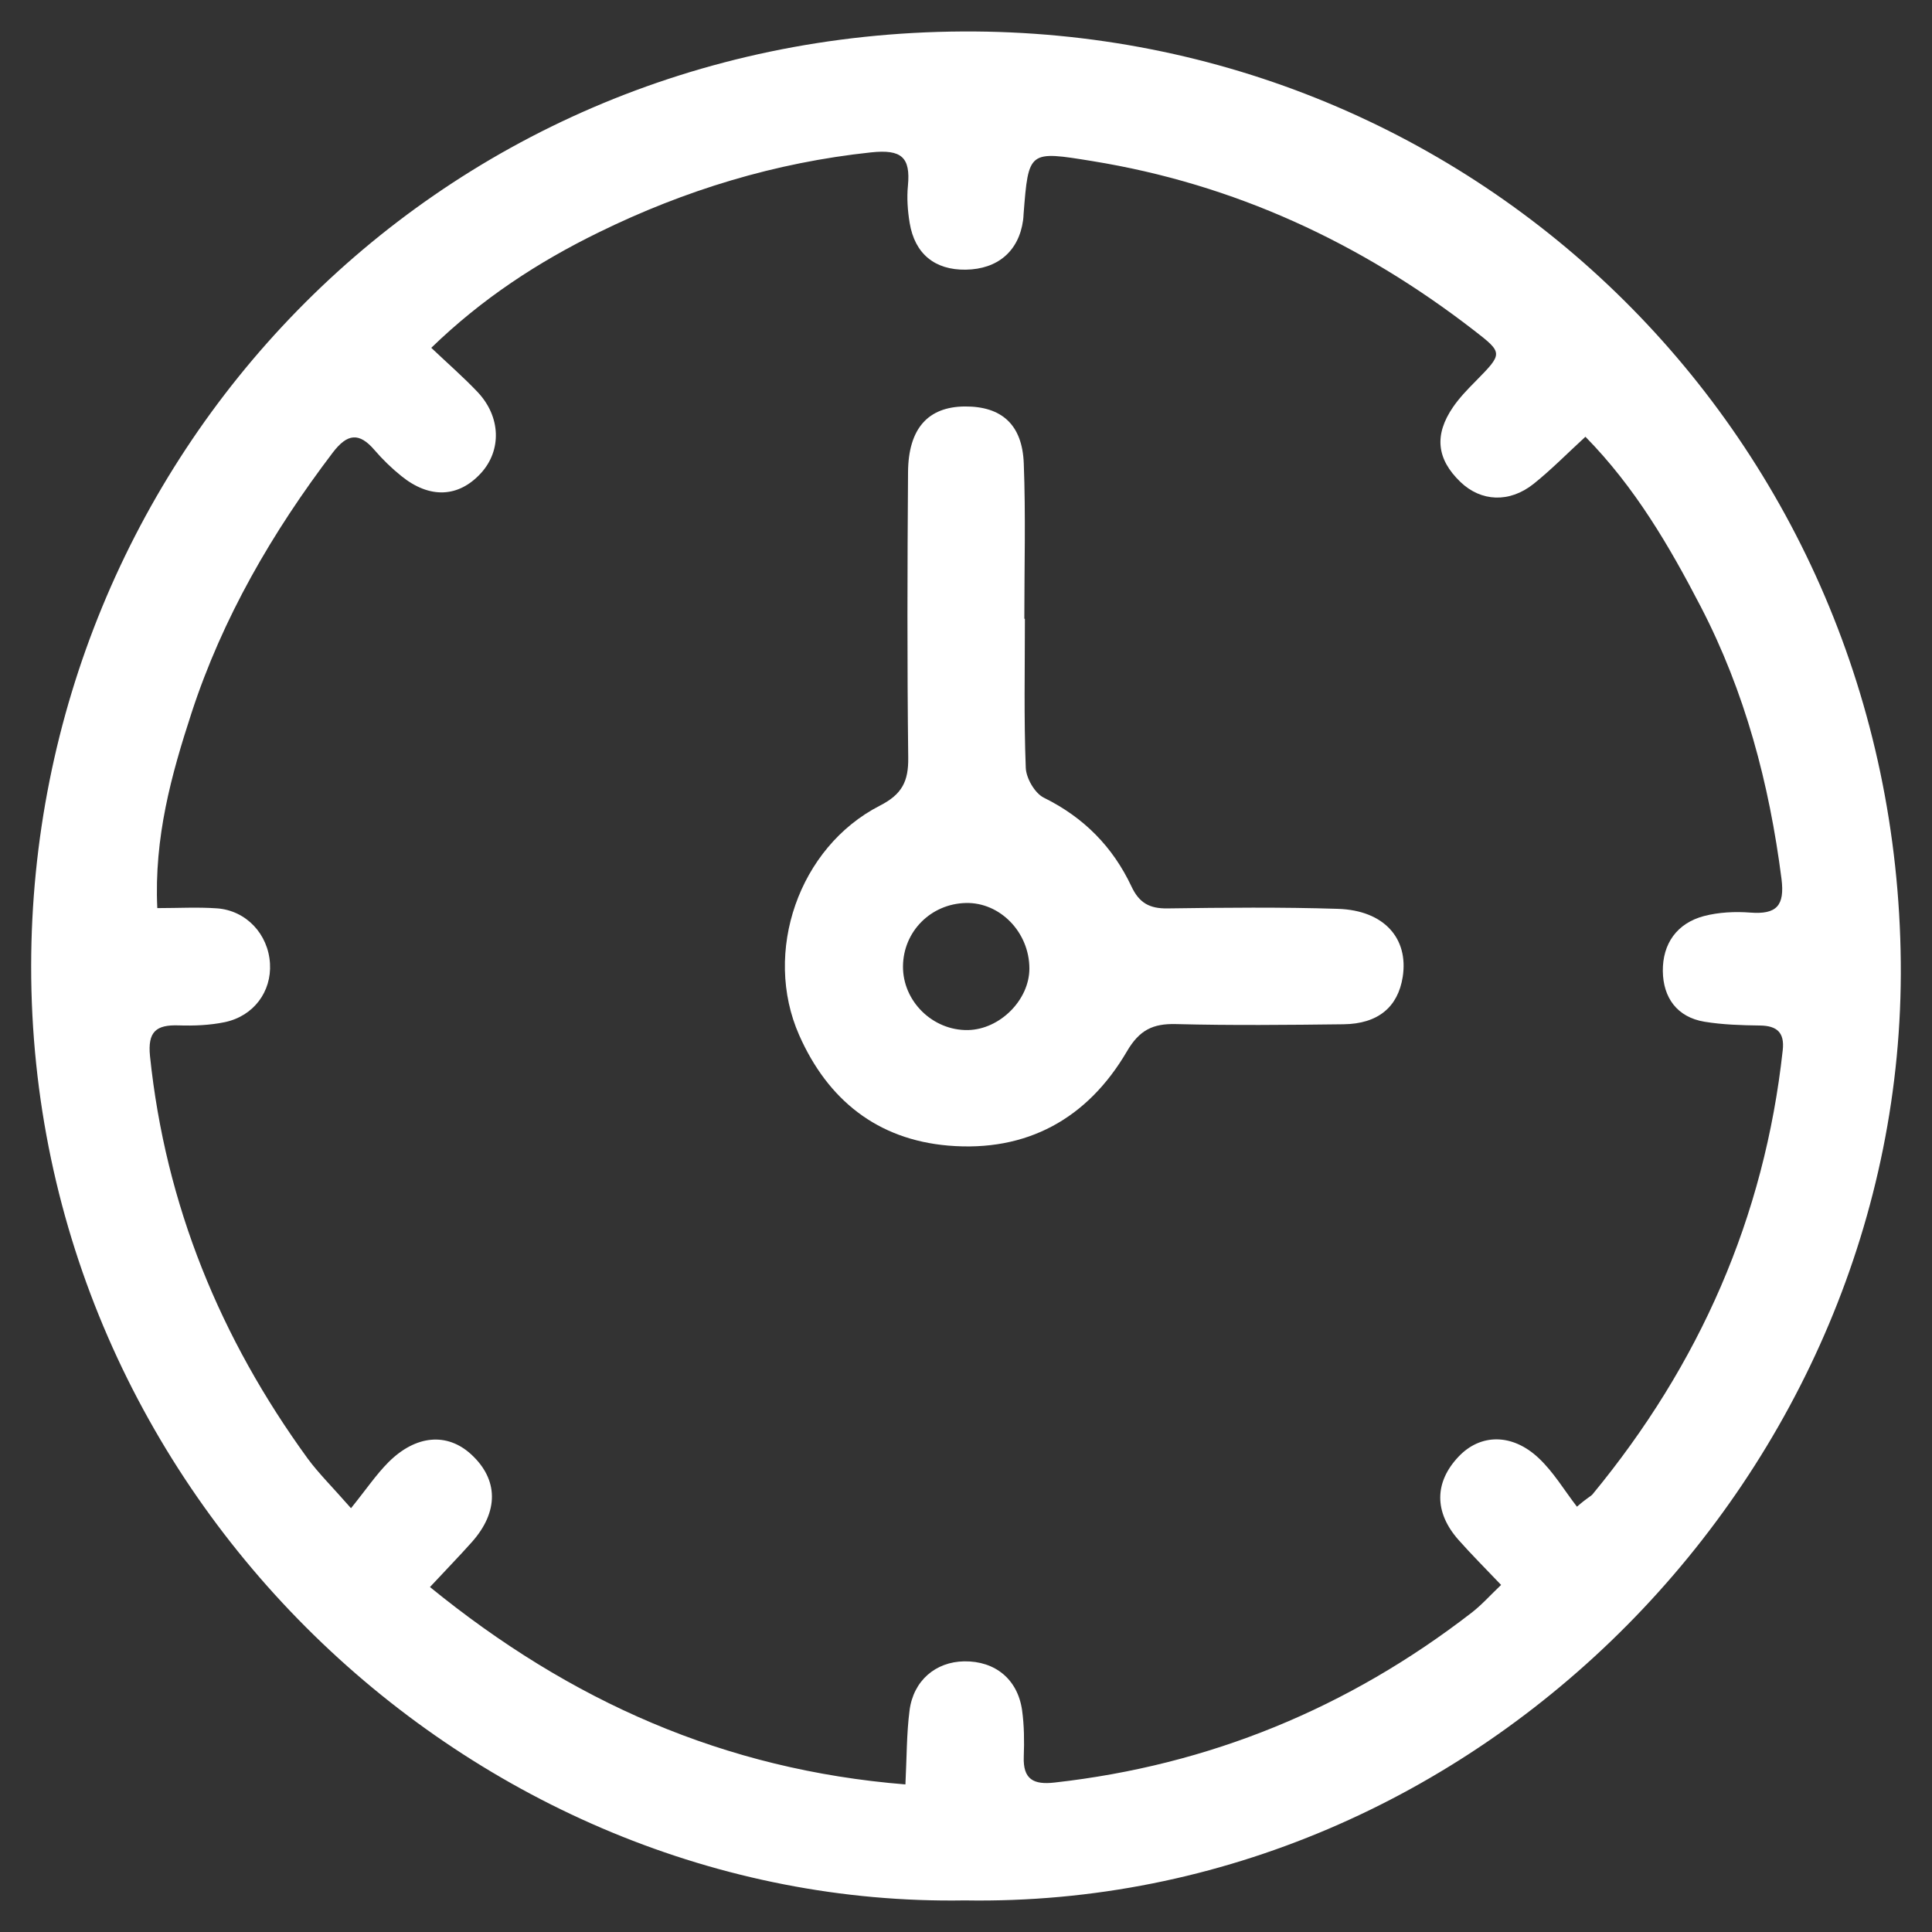 <svg width="31" height="31" viewBox="0 0 31 31" fill="none" xmlns="http://www.w3.org/2000/svg">
<rect x="0" y="0" width="31" height="31" fill="#333333" stroke="none"/>
<path d="M15.479 30.493C7.617 30.624 0.491 24.012 0.5 15.497C0.509 7.396 6.906 0.549 15.447 0.505C23.742 0.463 30.42 7.064 30.499 15.441C30.578 23.589 23.724 30.632 15.479 30.493ZM5.632 24.2C5.876 23.898 6.035 23.661 6.233 23.462C6.674 23.022 7.176 22.984 7.559 23.335C8 23.739 8.006 24.257 7.569 24.746C7.364 24.976 7.148 25.197 6.899 25.465C9.146 27.296 11.621 28.398 14.528 28.632C14.55 28.198 14.546 27.82 14.594 27.447C14.655 26.966 15.013 26.664 15.472 26.657C15.968 26.651 16.329 26.944 16.4 27.442C16.434 27.687 16.436 27.939 16.427 28.187C16.413 28.552 16.585 28.64 16.92 28.602C19.407 28.324 21.633 27.407 23.61 25.879C23.774 25.753 23.914 25.594 24.086 25.431C23.834 25.166 23.611 24.944 23.403 24.709C23.009 24.264 23.014 23.782 23.405 23.371C23.752 23.005 24.261 22.994 24.688 23.395C24.927 23.619 25.101 23.914 25.303 24.176C25.471 24.029 25.524 24.012 25.554 23.976C27.267 21.899 28.312 19.536 28.605 16.85C28.636 16.57 28.515 16.458 28.239 16.455C27.942 16.451 27.64 16.442 27.348 16.394C26.907 16.32 26.686 16.005 26.681 15.583C26.676 15.144 26.906 14.813 27.343 14.698C27.579 14.637 27.839 14.624 28.085 14.643C28.504 14.675 28.64 14.535 28.585 14.101C28.389 12.573 28 11.103 27.289 9.733C26.786 8.764 26.235 7.818 25.439 7.008C25.147 7.276 24.892 7.536 24.61 7.762C24.22 8.074 23.764 8.05 23.434 7.734C23.052 7.367 23.008 6.979 23.316 6.53C23.419 6.381 23.547 6.248 23.675 6.119C24.116 5.67 24.123 5.666 23.648 5.299C21.83 3.893 19.806 2.954 17.528 2.585C16.504 2.419 16.504 2.414 16.424 3.434C16.422 3.467 16.421 3.501 16.416 3.534C16.348 4.029 16.009 4.32 15.495 4.327C15 4.334 14.678 4.073 14.596 3.577C14.564 3.382 14.549 3.178 14.568 2.982C14.612 2.523 14.467 2.393 13.976 2.445C12.437 2.609 10.989 3.051 9.608 3.728C8.637 4.203 7.739 4.787 6.92 5.581C7.19 5.837 7.437 6.052 7.662 6.289C8.037 6.685 8.052 7.224 7.718 7.591C7.358 7.985 6.893 8.006 6.438 7.637C6.283 7.512 6.138 7.371 6.009 7.221C5.762 6.933 5.573 6.957 5.341 7.26C4.37 8.538 3.571 9.913 3.072 11.443C2.75 12.43 2.471 13.437 2.524 14.571C2.86 14.571 3.172 14.553 3.482 14.575C3.952 14.609 4.305 14.99 4.332 15.462C4.358 15.91 4.072 16.303 3.607 16.401C3.366 16.451 3.113 16.461 2.866 16.453C2.506 16.441 2.367 16.552 2.407 16.948C2.656 19.337 3.534 21.475 4.939 23.406C5.115 23.644 5.327 23.852 5.632 24.2Z" fill="white"/>
<path d="M16.445 9.929C16.445 10.725 16.428 11.523 16.459 12.319C16.465 12.487 16.605 12.729 16.75 12.8C17.391 13.116 17.856 13.589 18.155 14.224C18.279 14.489 18.446 14.58 18.733 14.576C19.645 14.563 20.558 14.554 21.47 14.583C22.207 14.607 22.605 15.056 22.507 15.677C22.43 16.159 22.112 16.428 21.558 16.435C20.662 16.446 19.765 16.455 18.87 16.432C18.497 16.422 18.282 16.528 18.082 16.87C17.449 17.952 16.473 18.488 15.217 18.382C14.078 18.285 13.282 17.649 12.823 16.609C12.236 15.28 12.816 13.594 14.118 12.927C14.475 12.745 14.578 12.536 14.573 12.158C14.555 10.631 14.559 9.104 14.57 7.577C14.575 6.874 14.892 6.526 15.483 6.522C16.068 6.519 16.404 6.809 16.427 7.437C16.459 8.265 16.436 9.097 16.436 9.927C16.438 9.929 16.441 9.929 16.445 9.929ZM16.517 15.541C16.517 14.96 16.047 14.475 15.496 14.489C14.936 14.503 14.495 14.945 14.489 15.502C14.483 16.065 14.966 16.539 15.533 16.528C16.045 16.517 16.517 16.044 16.517 15.541Z" fill="white"/>
</svg>
